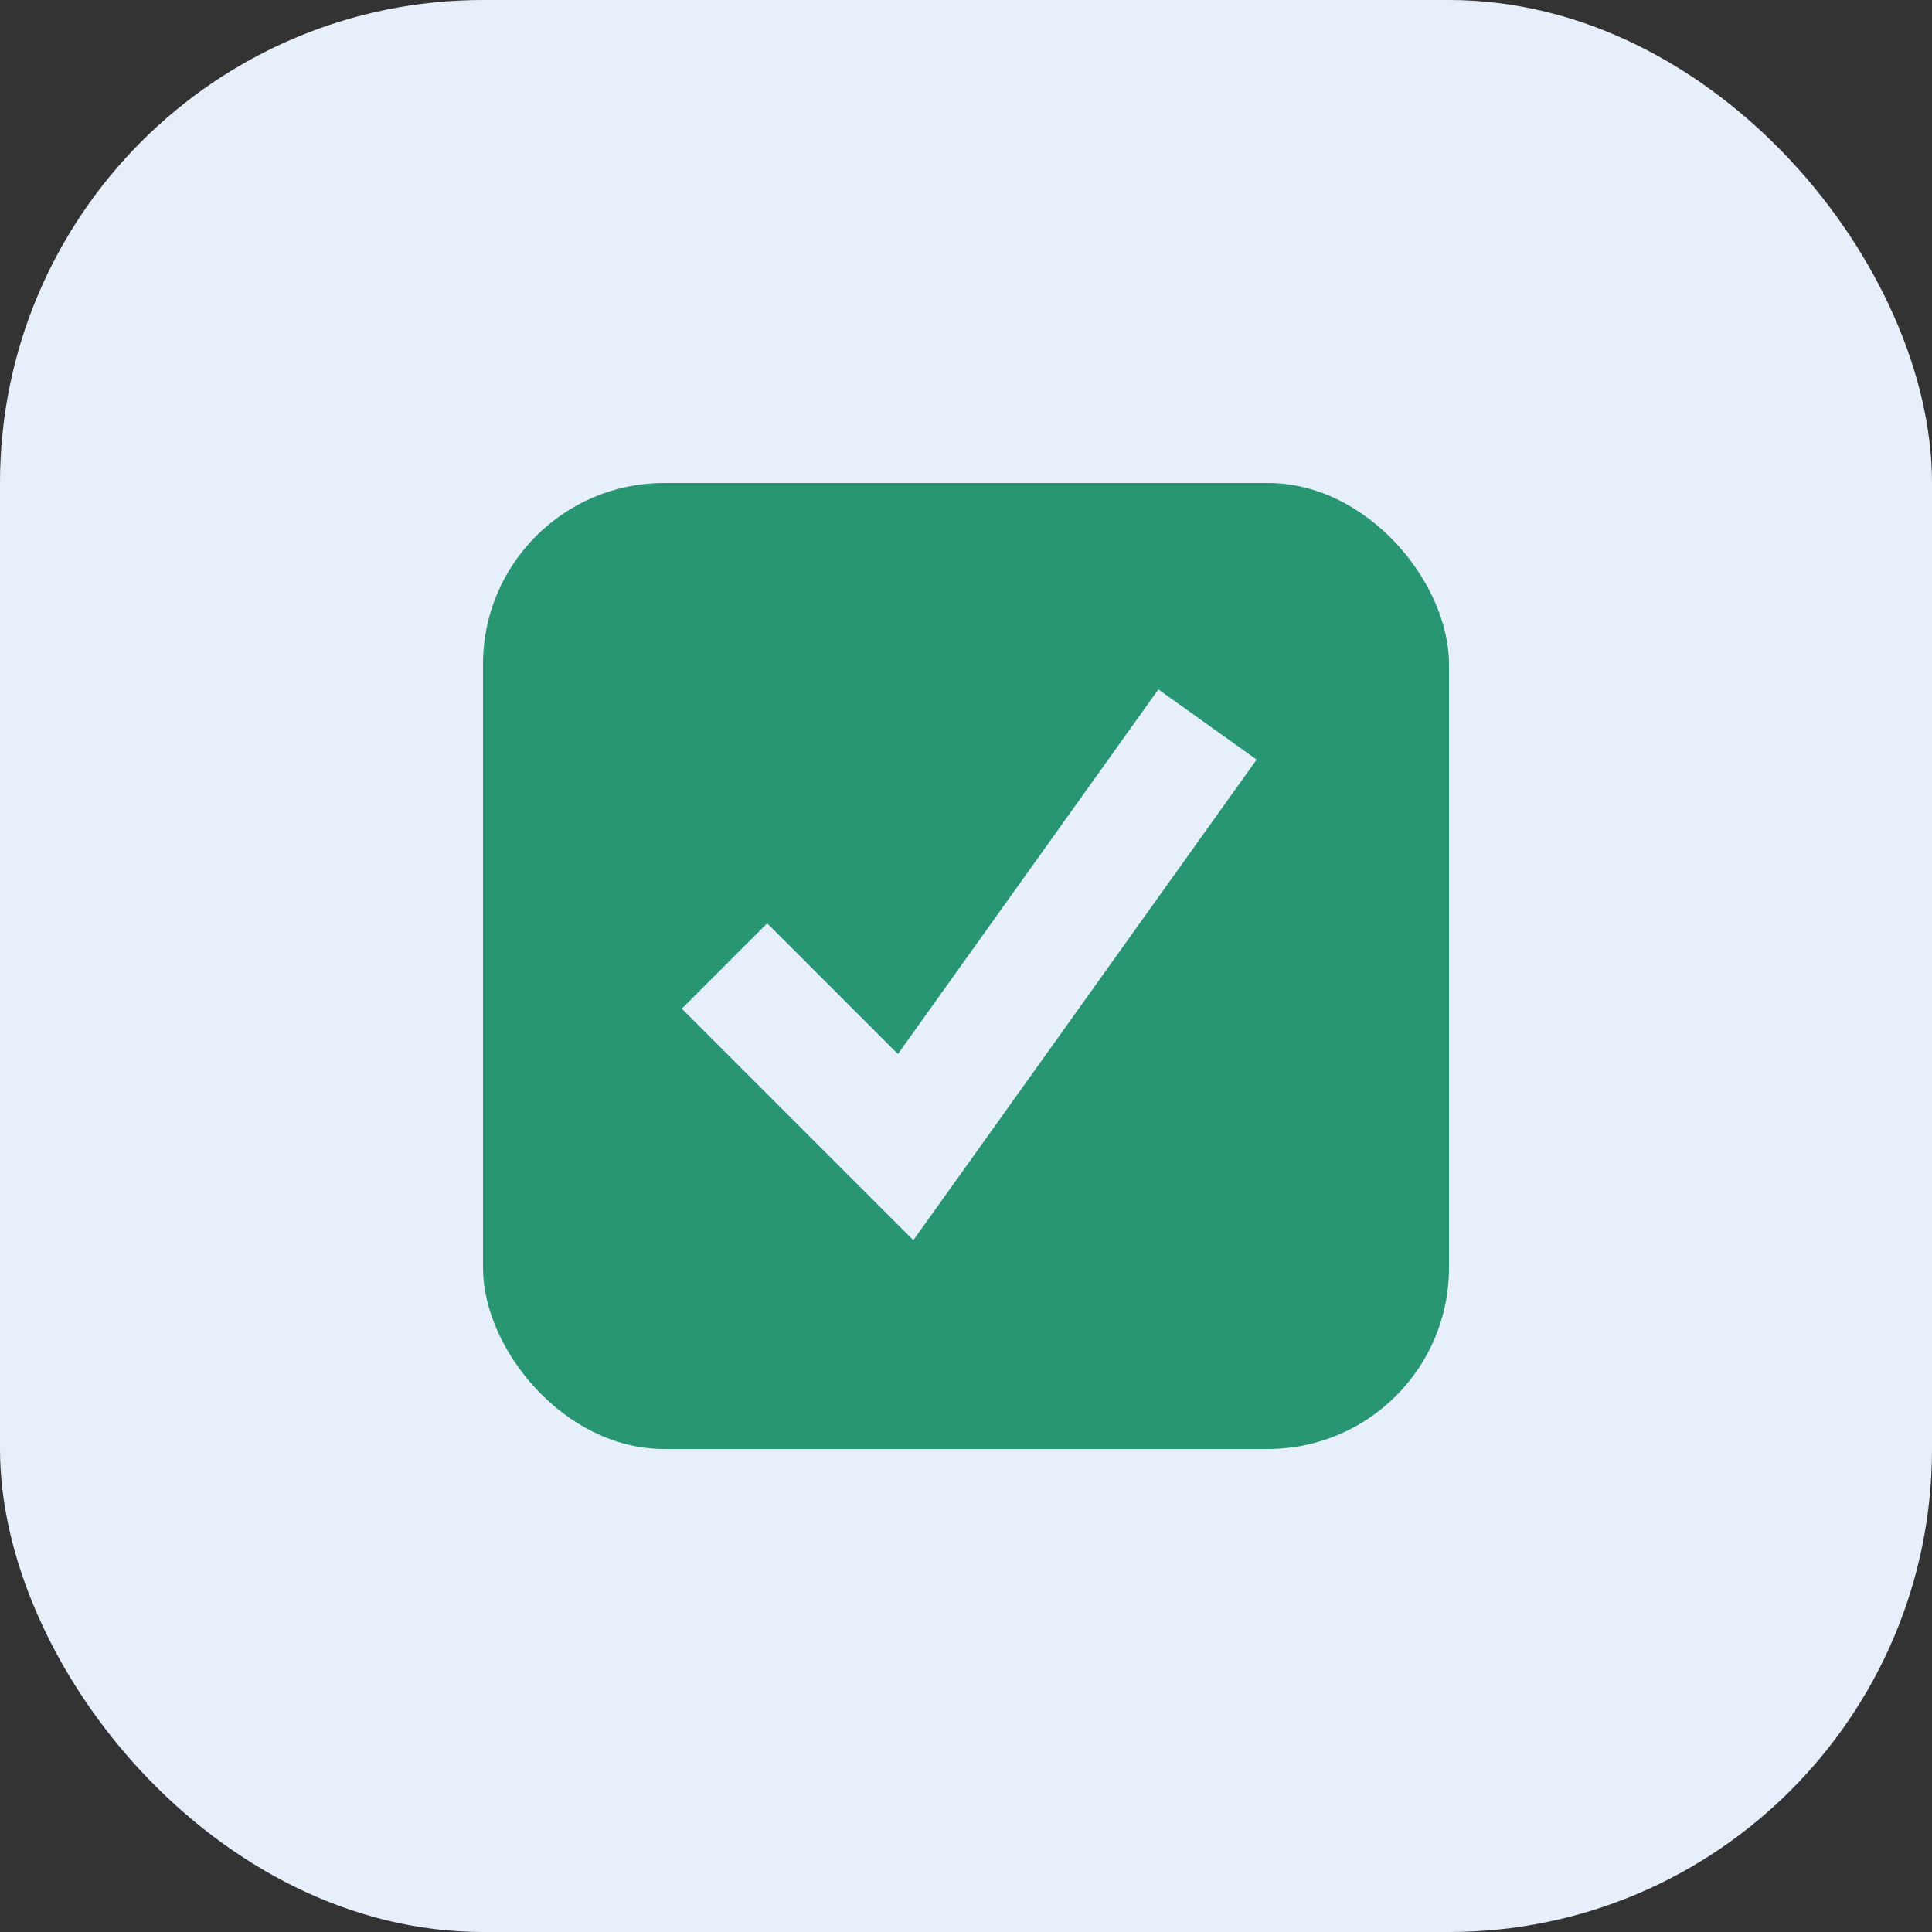 <?xml version="1.0" encoding="UTF-8"?>
<svg xmlns="http://www.w3.org/2000/svg" viewBox="0 0 32 32" width="32" height="32"><rect x="0" y="0" width="32" height="32" fill="#333333" stroke="none"/><rect width="32" height="32" rx="8" fill="#E7F0FA"/><rect x="8" y="8" width="16" height="16" rx="3" fill="#289672"/><path d="M12 16l3 3 5-7" stroke="#E7F0FA" stroke-width="2" fill="none"/></svg>